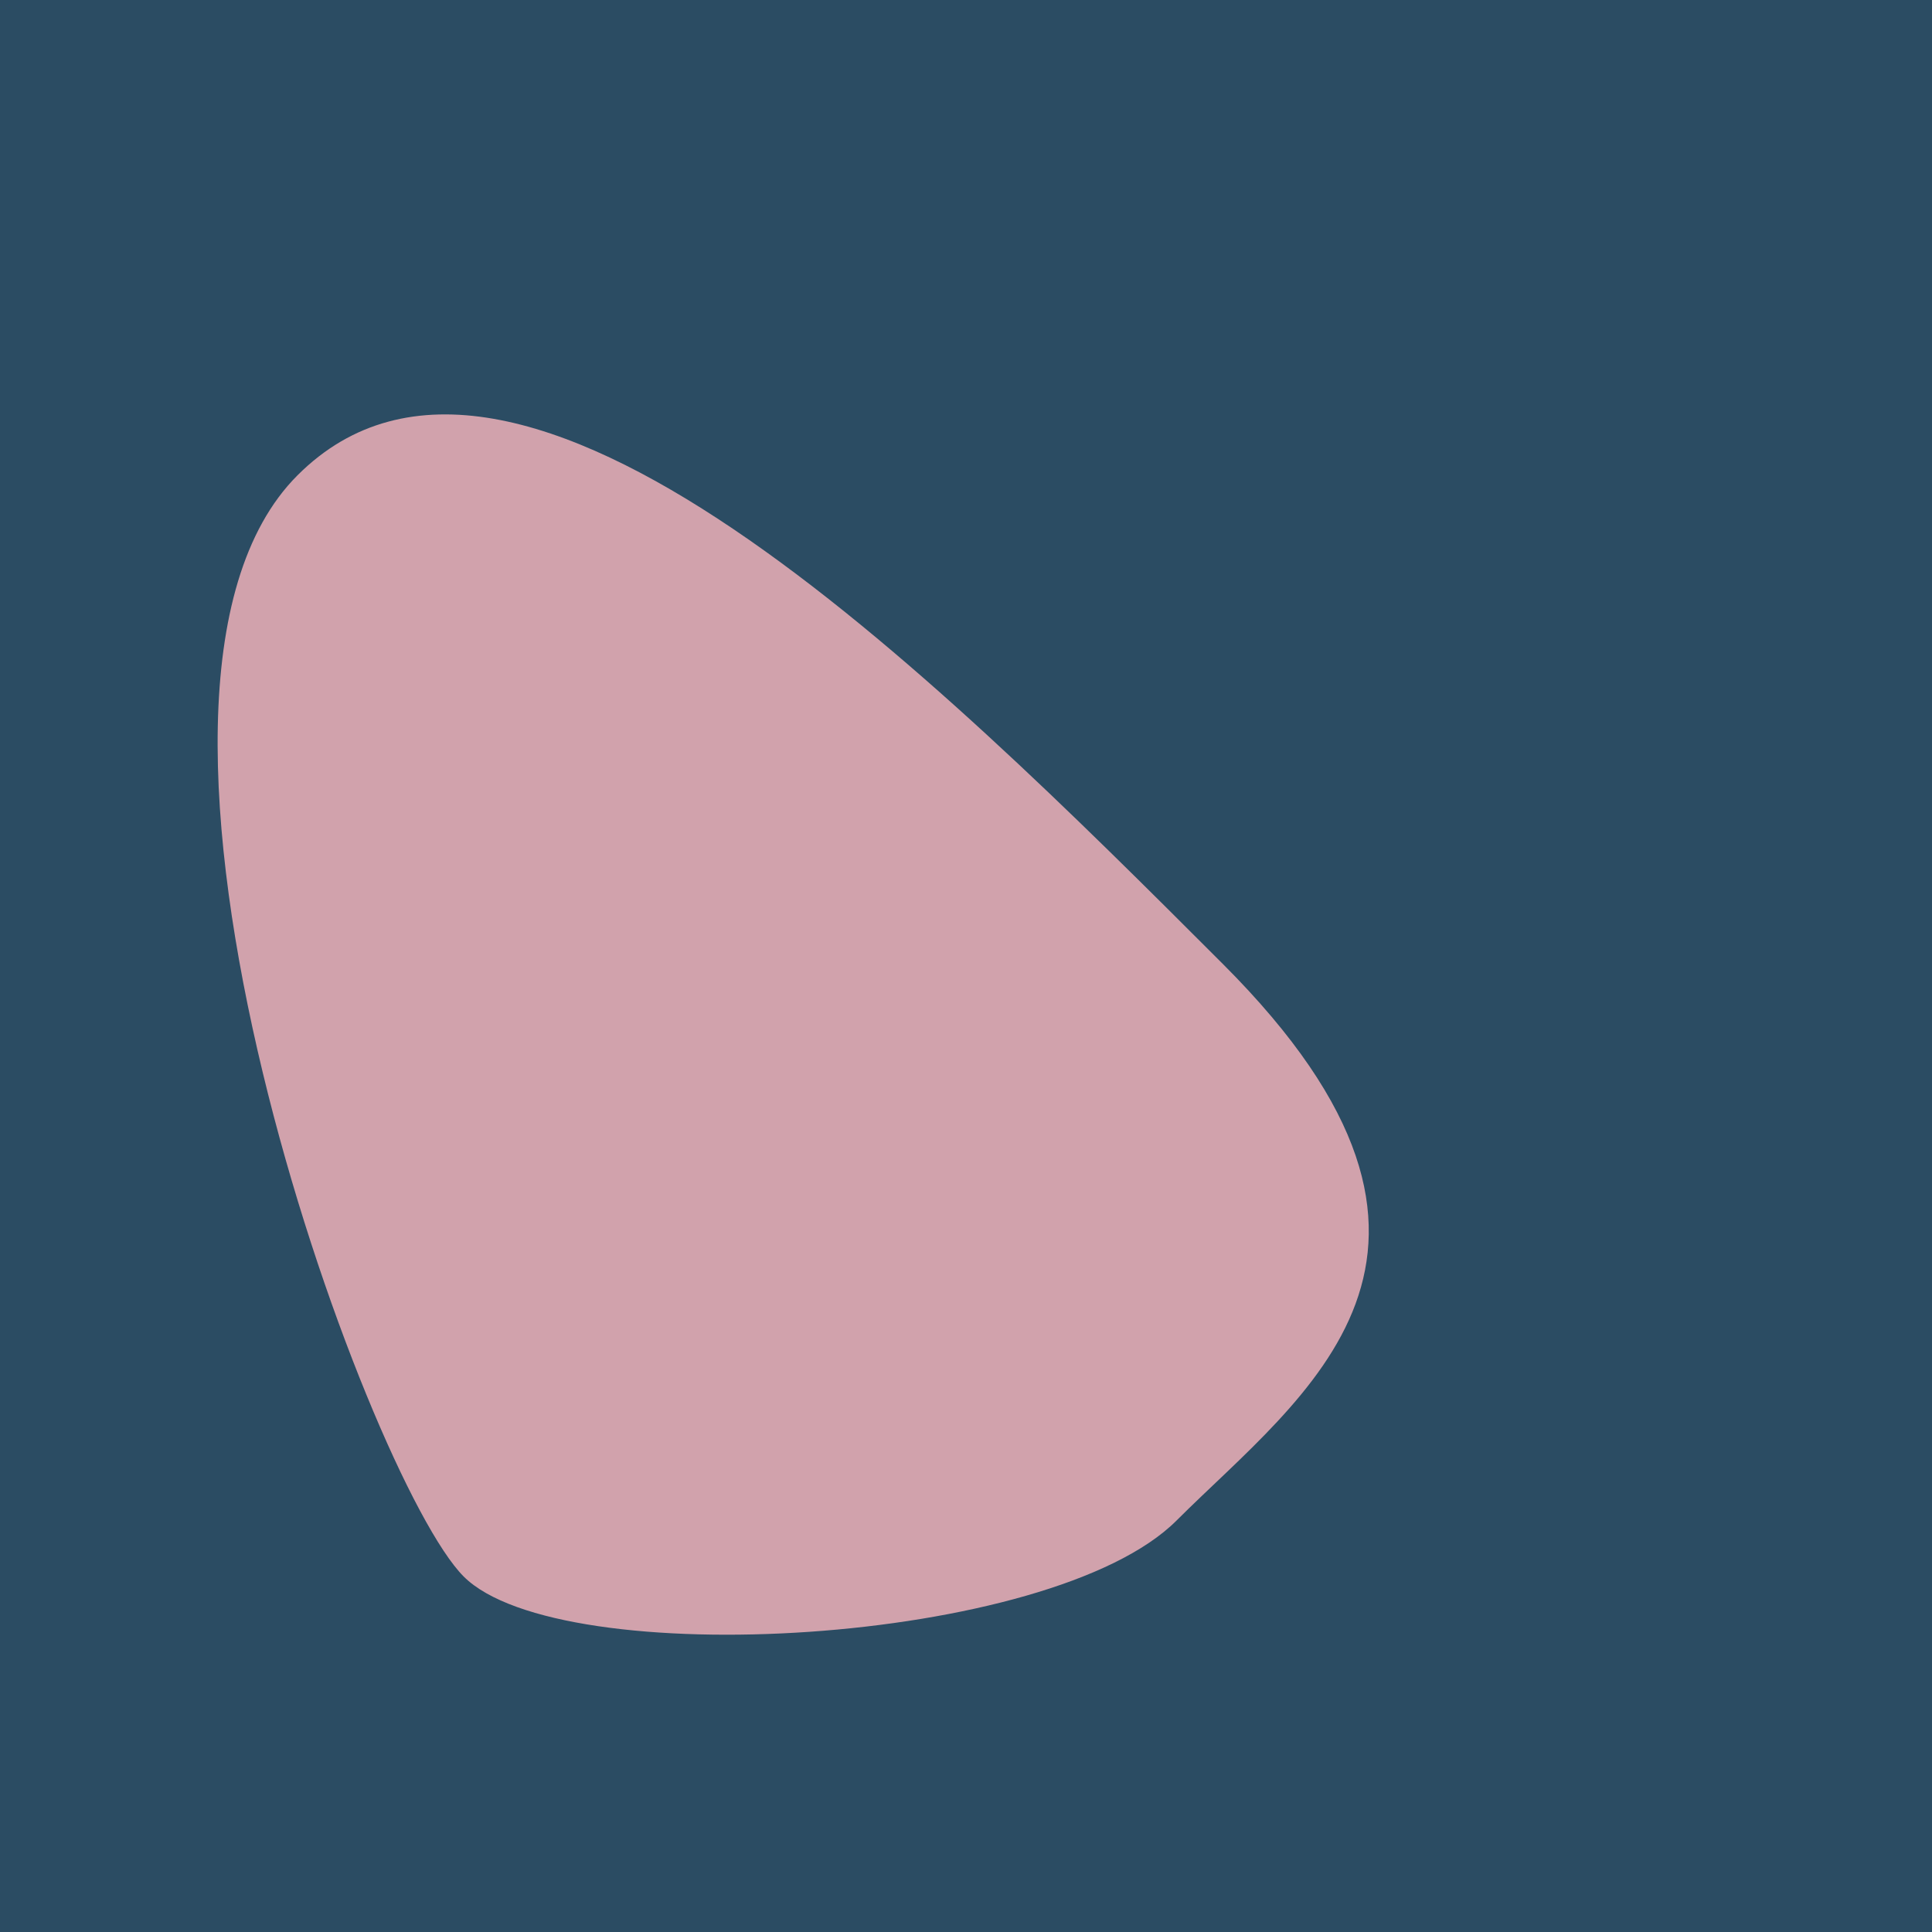 <?xml version="1.0" encoding="utf-8"?><!DOCTYPE svg ><svg width="1000px" height="1000px" xmlns="http://www.w3.org/2000/svg"><rect style="fill: rgb(43,76,99);" width="100%" height="100%"/><path d="M 154 246 C 267 133, 483 349, 633 499 C 783 649,  674 722, 609 787 C 544 852, 290 866, 240 816 C 190 766, 41 359, 154 246" style="fill: rgb(209,162,172);" x="470.5" y="296" width="59" height="408"/></svg>